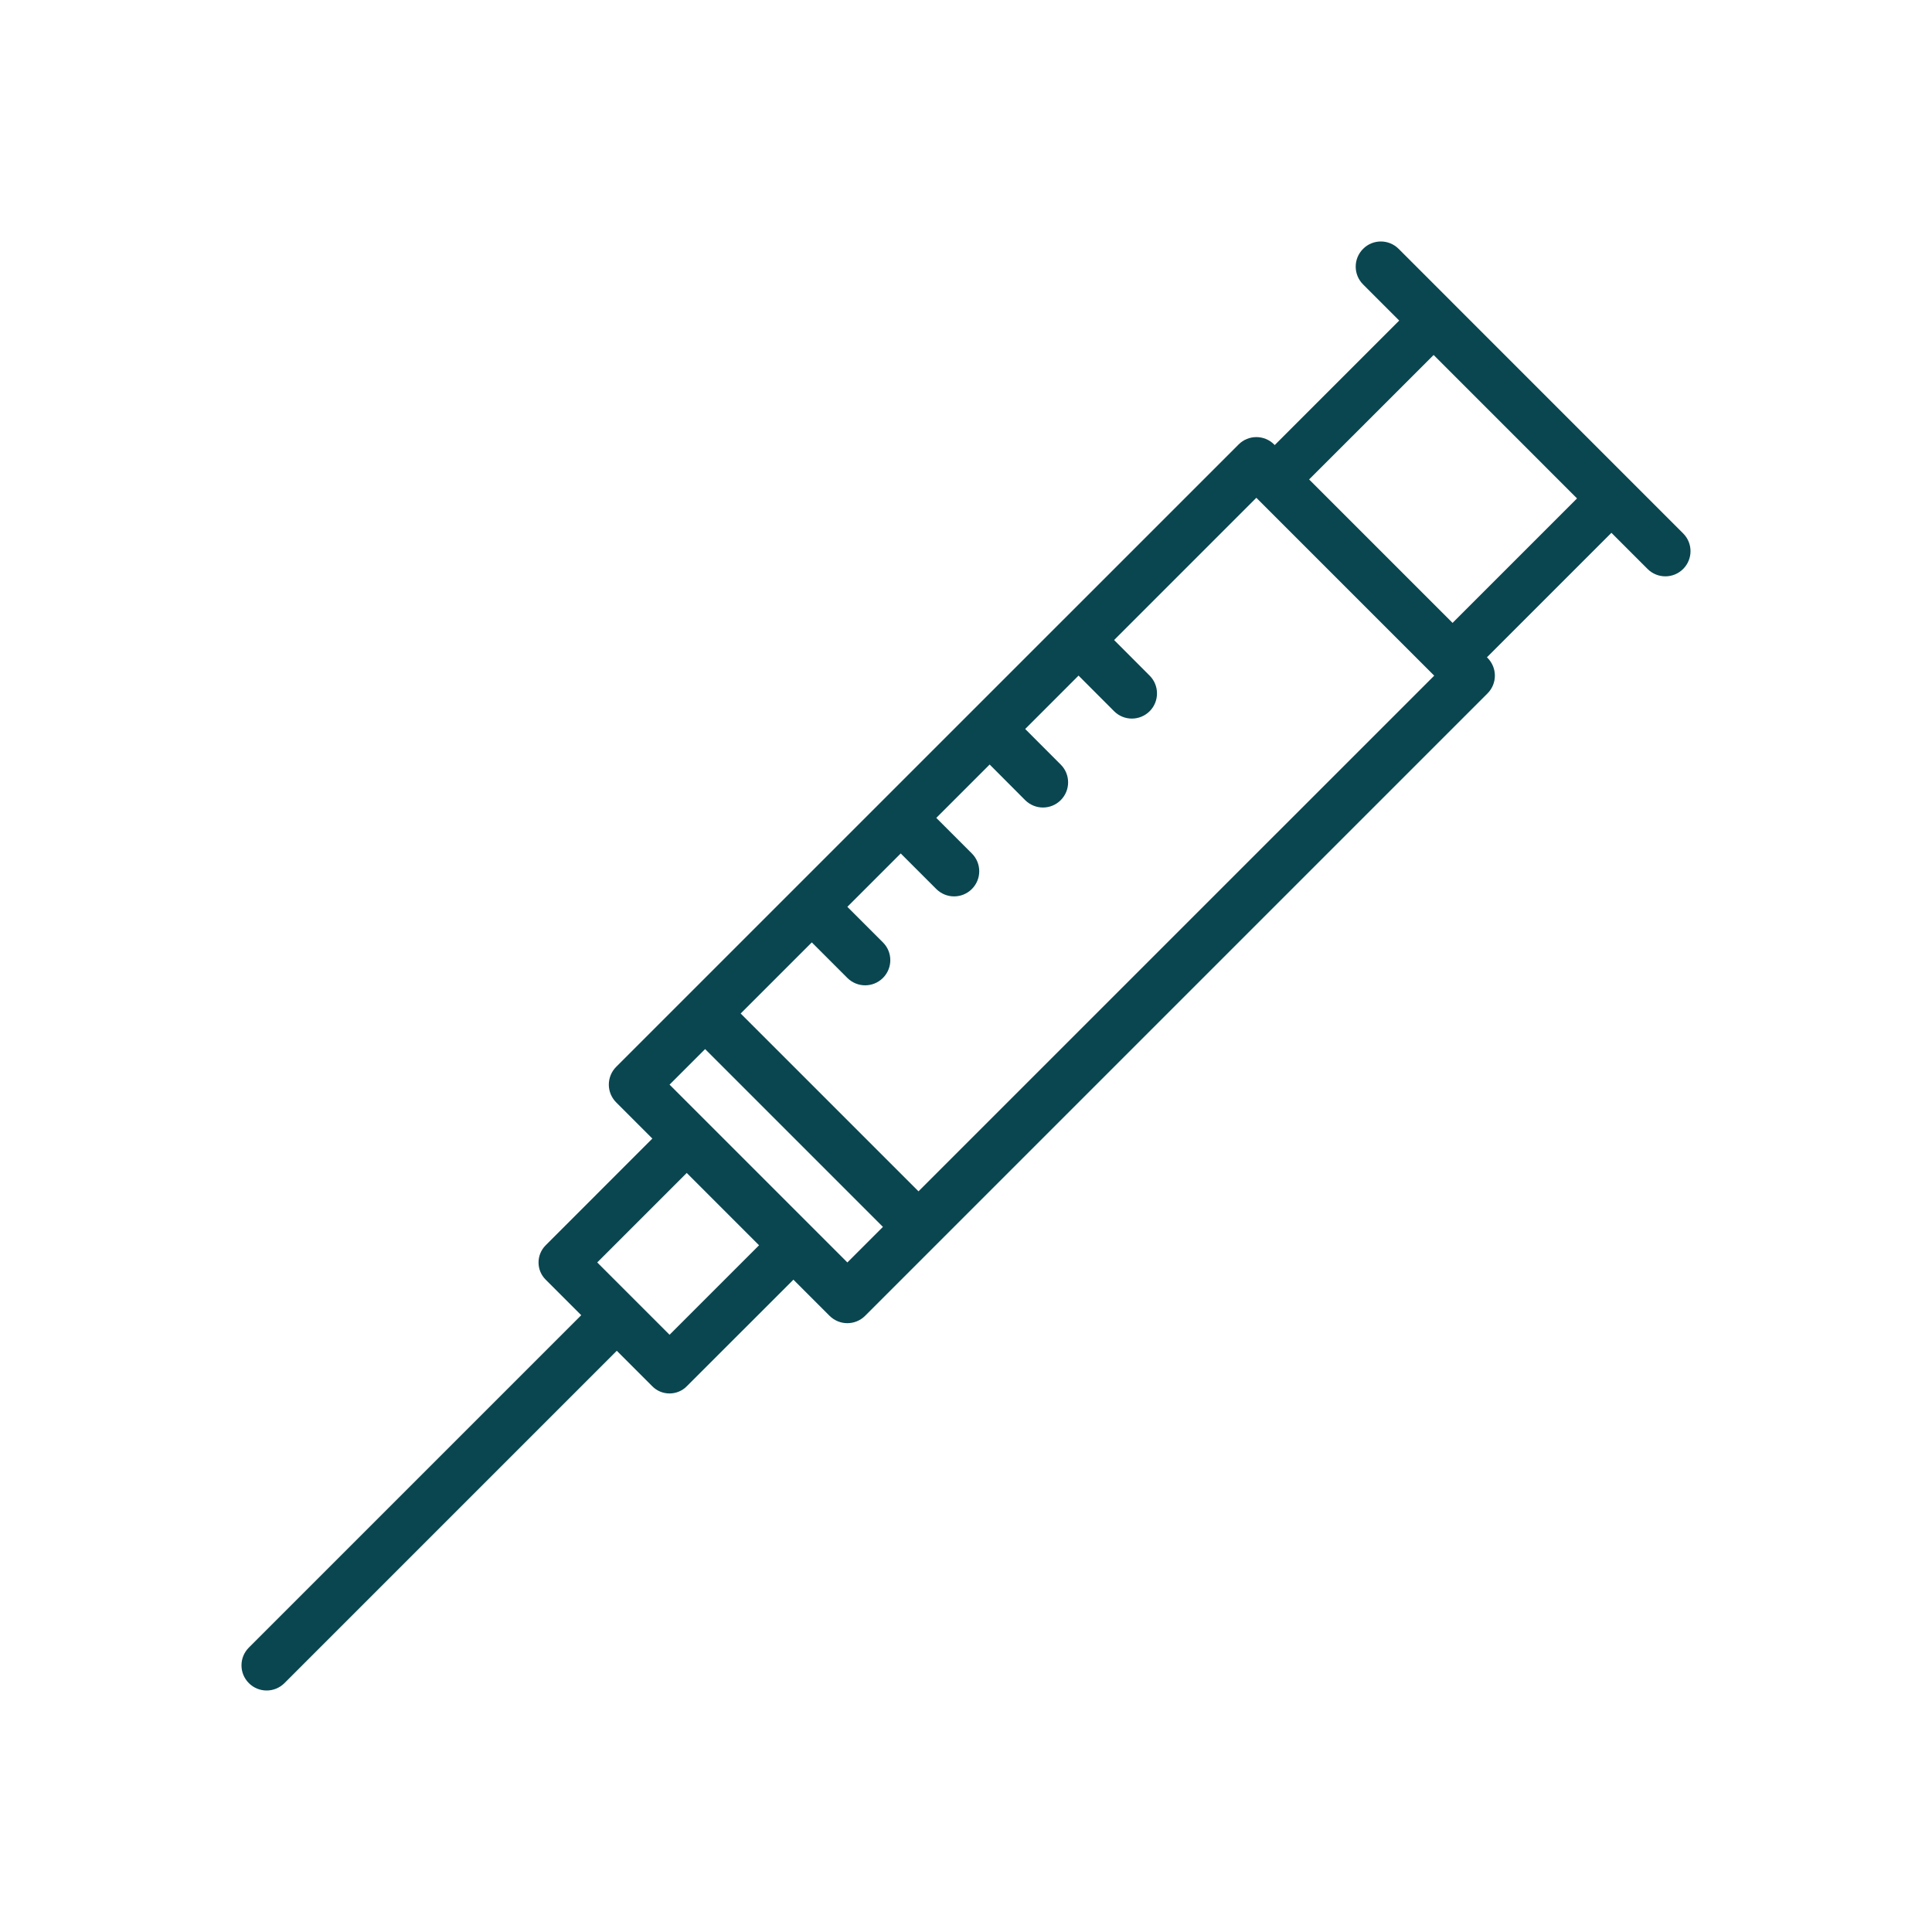<?xml version="1.0" encoding="UTF-8"?> <svg xmlns="http://www.w3.org/2000/svg" xmlns:xlink="http://www.w3.org/1999/xlink" width="32px" height="32px" viewBox="0 0 32 32"> <!-- Generator: Sketch 51.2 (57519) - http://www.bohemiancoding.com/sketch --> <title>06</title> <desc>Created with Sketch.</desc> <defs></defs> <g id="06" stroke="none" stroke-width="1" fill="none" fill-rule="evenodd"> <g id="007-vaccine-1" transform="translate(4, 4)" fill="#0A4650" fill-rule="nonzero"> <path d="M6.215,17.785 C6.052,17.622 5.788,17.622 5.626,17.785 L0.122,23.289 C-0.041,23.452 -0.041,23.715 0.122,23.878 C0.203,23.959 0.31,24 0.416,24 C0.523,24 0.63,23.959 0.711,23.878 L6.215,18.374 C6.377,18.212 6.377,17.948 6.215,17.785 Z" id="Shape"></path> <path d="M20.638,6.896 L17.104,3.362 C16.941,3.199 16.677,3.199 16.515,3.362 L6.206,13.67 C6.128,13.748 6.084,13.854 6.084,13.965 C6.084,14.075 6.128,14.181 6.206,14.259 L9.74,17.794 C9.822,17.875 9.928,17.916 10.035,17.916 C10.141,17.916 10.248,17.875 10.329,17.794 L20.638,7.485 C20.716,7.407 20.76,7.301 20.76,7.191 C20.76,7.081 20.716,6.975 20.638,6.896 Z M10.035,16.91 L7.09,13.965 L16.809,4.245 L19.755,7.191 L10.035,16.91 Z" id="Shape"></path> <path d="M10.624,11.609 L10.035,11.02 C9.873,10.857 9.609,10.857 9.446,11.02 C9.284,11.182 9.284,11.446 9.446,11.609 L10.035,12.198 C10.117,12.279 10.223,12.32 10.33,12.32 C10.436,12.32 10.543,12.279 10.624,12.198 C10.787,12.035 10.787,11.771 10.624,11.609 Z" id="Shape"></path> <path d="M12.097,10.136 L11.508,9.547 C11.345,9.385 11.082,9.384 10.919,9.547 C10.756,9.71 10.756,9.974 10.919,10.136 L11.508,10.725 C11.59,10.806 11.696,10.847 11.803,10.847 C11.909,10.847 12.016,10.806 12.097,10.725 C12.26,10.562 12.26,10.299 12.097,10.136 Z" id="Shape"></path> <path d="M13.569,8.664 L12.98,8.074 C12.818,7.912 12.554,7.912 12.392,8.074 C12.229,8.237 12.229,8.501 12.392,8.663 L12.98,9.253 C13.062,9.334 13.168,9.375 13.275,9.375 C13.382,9.375 13.488,9.334 13.569,9.253 C13.732,9.09 13.732,8.826 13.569,8.664 Z" id="Shape"></path> <path d="M15.042,7.191 L14.453,6.601 C14.29,6.439 14.026,6.439 13.864,6.601 C13.701,6.764 13.701,7.028 13.864,7.19 L14.453,7.78 C14.534,7.861 14.64,7.902 14.747,7.902 C14.854,7.902 14.96,7.861 15.042,7.78 C15.204,7.617 15.204,7.353 15.042,7.191 Z" id="Shape"></path> <path d="M22.985,3.961 L20.039,1.015 C19.882,0.858 19.627,0.858 19.47,1.015 L16.819,3.666 C16.744,3.742 16.701,3.844 16.701,3.951 C16.701,4.058 16.744,4.16 16.819,4.236 L19.764,7.181 C19.843,7.26 19.946,7.299 20.049,7.299 C20.152,7.299 20.255,7.26 20.334,7.181 L22.985,4.53 C23.061,4.455 23.103,4.352 23.103,4.246 C23.103,4.139 23.061,4.036 22.985,3.961 Z M20.049,6.327 L17.673,3.951 L19.755,1.87 L22.13,4.246 L20.049,6.327 Z" id="Shape"></path> <path d="M23.878,4.835 L19.166,0.122 C19.003,-0.041 18.739,-0.041 18.577,0.122 C18.414,0.285 18.414,0.548 18.577,0.711 L23.289,5.424 C23.37,5.505 23.477,5.546 23.584,5.546 C23.69,5.546 23.797,5.505 23.878,5.424 C24.041,5.261 24.041,4.997 23.878,4.835 Z" id="Shape"></path> <path d="M11.213,15.732 L8.268,12.787 C8.105,12.624 7.841,12.624 7.679,12.787 C7.516,12.95 7.516,13.213 7.679,13.376 L10.624,16.321 C10.705,16.402 10.812,16.443 10.918,16.443 C11.025,16.443 11.131,16.402 11.213,16.321 C11.375,16.158 11.375,15.895 11.213,15.732 Z" id="Shape"></path> <path d="M9.436,16.331 L7.669,14.564 C7.512,14.407 7.256,14.407 7.099,14.564 L5.038,16.626 C4.881,16.783 4.88,17.038 5.038,17.195 L6.805,18.962 C6.88,19.038 6.982,19.08 7.09,19.08 C7.196,19.08 7.299,19.038 7.374,18.962 L9.436,16.901 C9.512,16.825 9.554,16.723 9.554,16.616 C9.554,16.509 9.512,16.407 9.436,16.331 Z M7.09,18.108 L5.892,16.91 L7.384,15.418 L8.582,16.616 L7.09,18.108 Z" id="Shape"></path> </g> </g> </svg> 